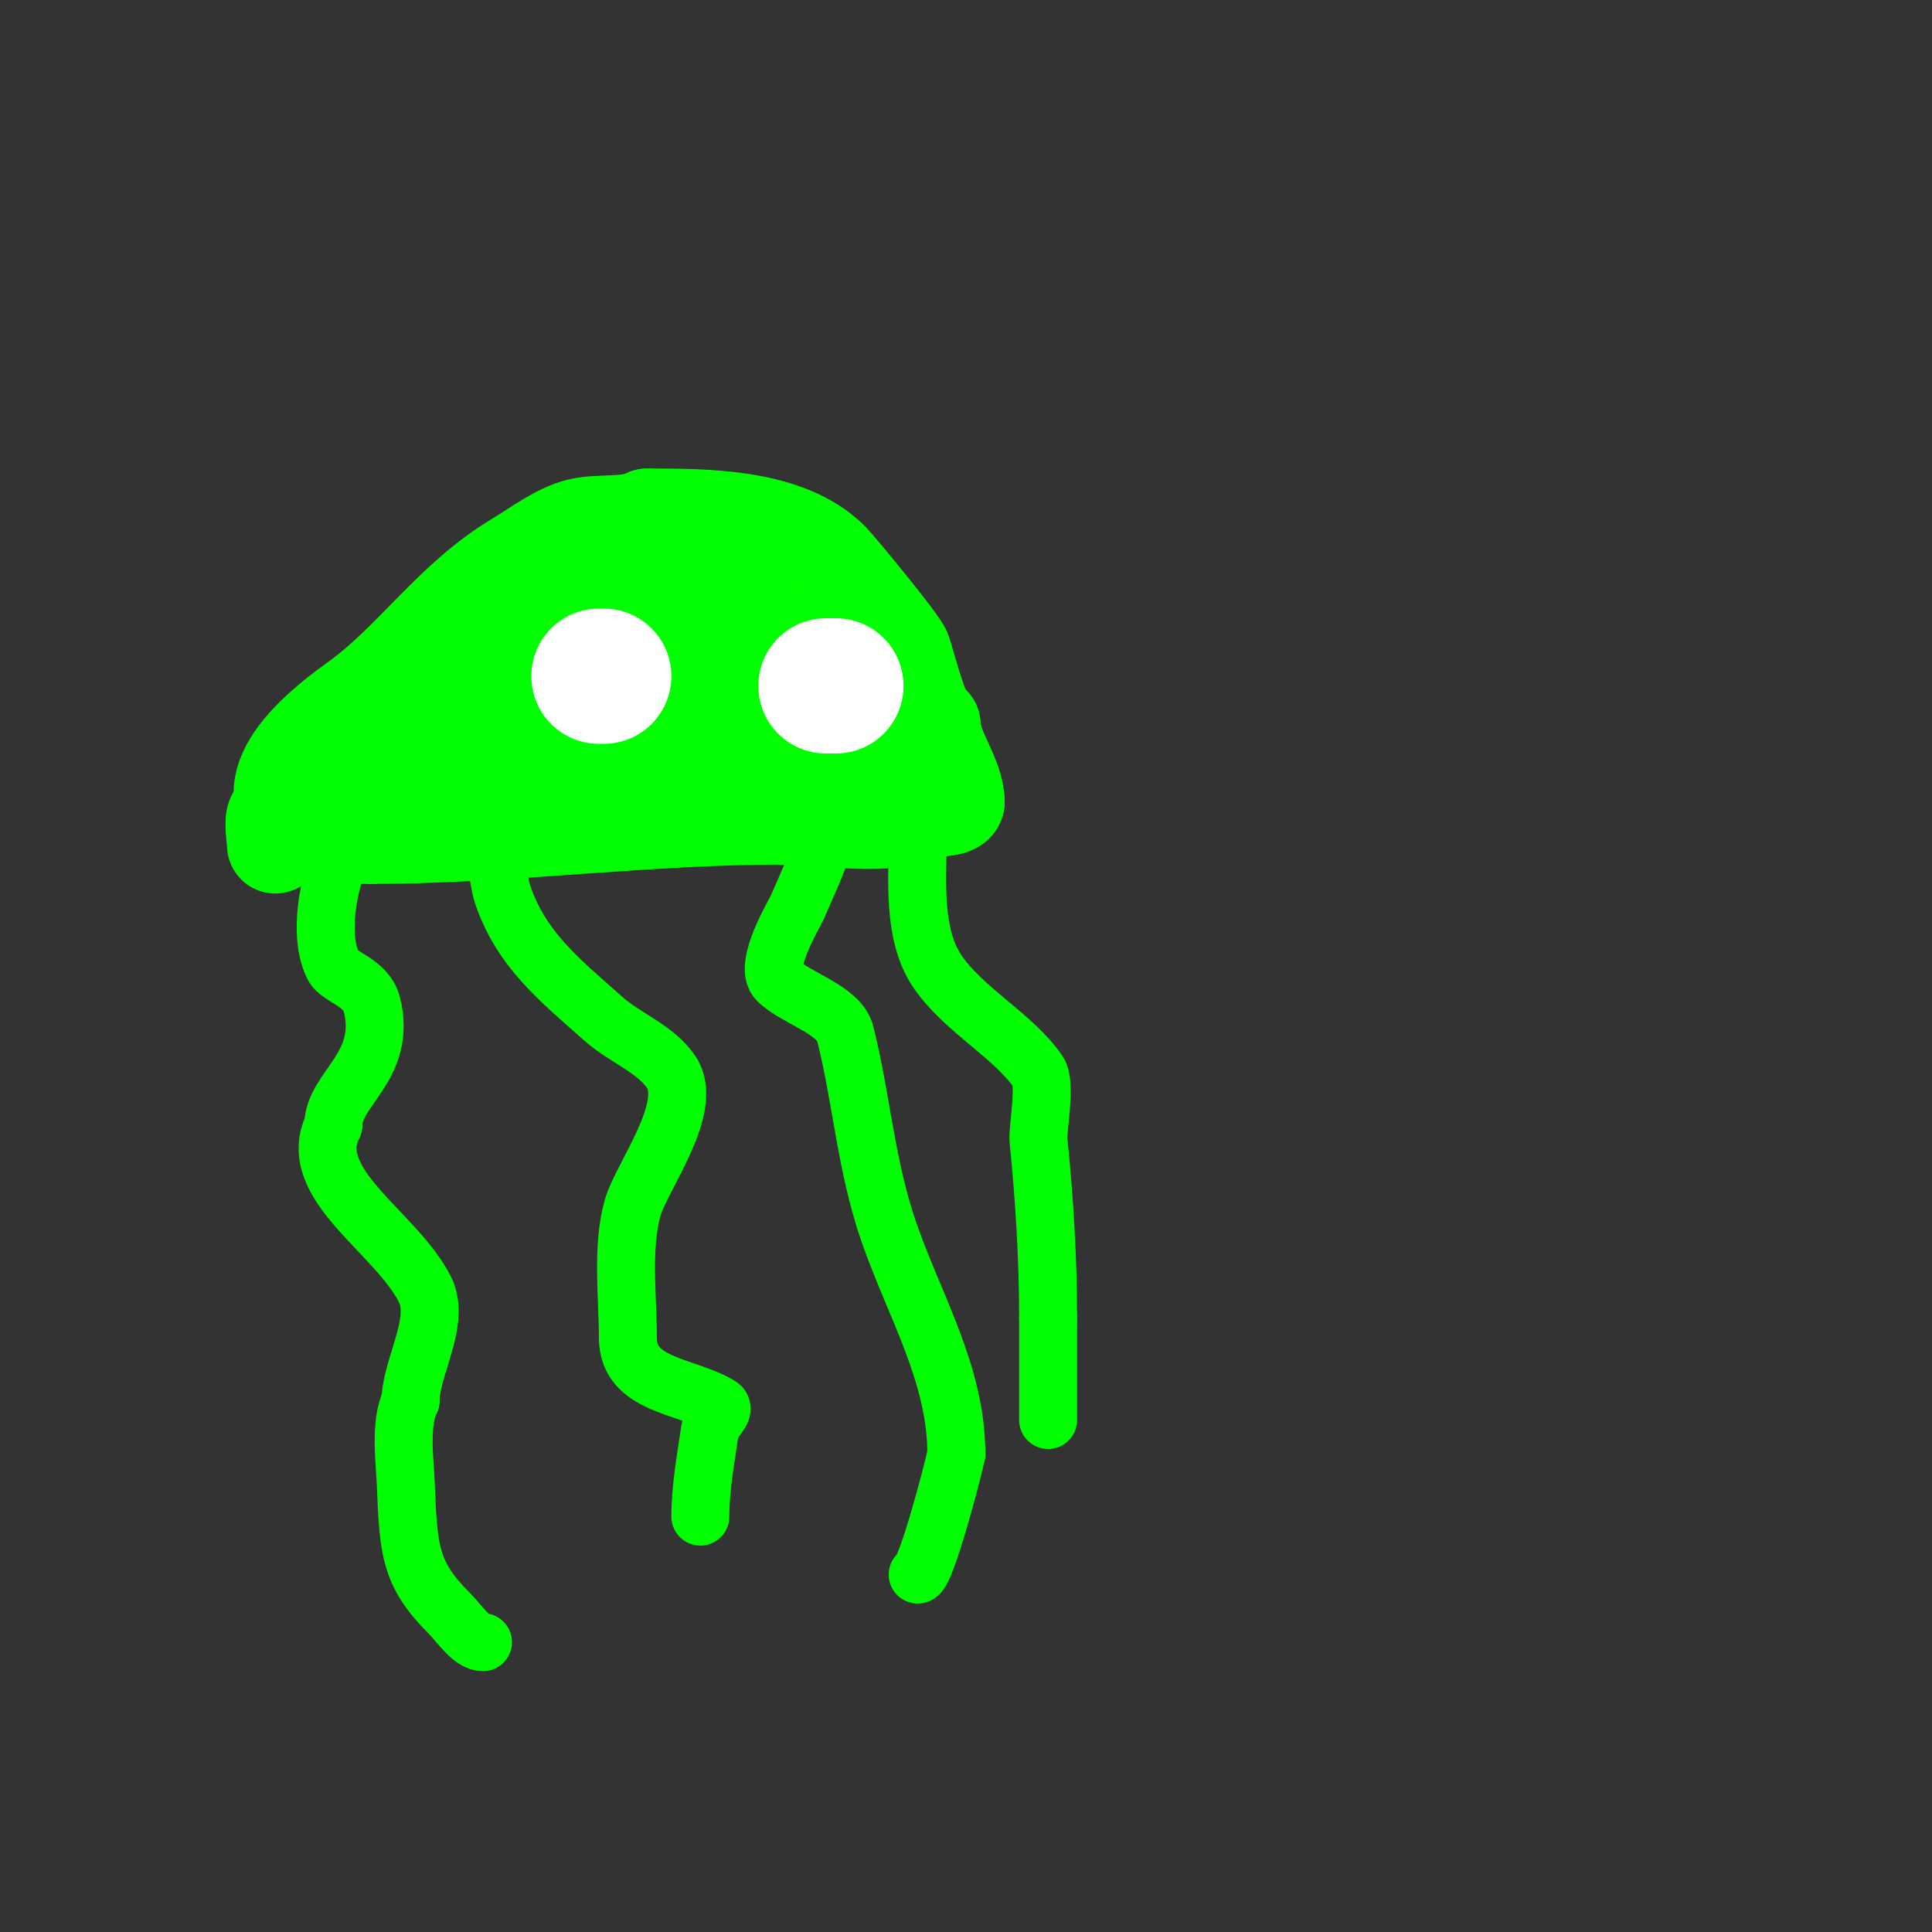 <svg viewBox='0 0 400 400' version='1.1' xmlns='http://www.w3.org/2000/svg' xmlns:xlink='http://www.w3.org/1999/xlink'><rect x="0" y="0" width="400" height="400" fill="#333333" stroke="none"/><g fill='none' stroke='#00ff00' stroke-width='20' stroke-linecap='round' stroke-linejoin='round'><path d='M57,175c0,-1.156 -0.721,-5.279 0,-6c3.443,-3.443 13.851,-15 18,-15'/><path d='M75,154c7.082,-3.541 11.017,-5 19,-5'/><path d='M94,149c1.563,0 5,2.304 5,0'/><path d='M99,149c-2.989,0 -22.247,-5.753 -25,-3c-0.482,0.482 0.05,5.851 0,6c-0.447,1.342 -2.553,1.658 -3,3c-2.051,6.154 -1.018,15 -10,15'/><path d='M61,170c-9.229,-9.229 8.478,-21.712 13,-25c11.676,-8.491 19.619,-20.972 33,-29c3.87,-2.322 8.695,-6.007 13,-7c4.403,-1.016 9.893,0.054 14,-2'/><path d='M134,107c12.107,0 28.973,-0.027 38,9c1.334,1.334 14.346,17.038 15,19c0.924,2.773 3.947,15 6,15'/><path d='M193,150c0,4.962 5,10.799 5,16'/><path d='M198,166c0,1.658 -5.403,1.201 -7,2c-7.204,3.602 -20.614,1 -29,1'/><path d='M162,169c-28.494,0 -57.014,4 -85,4'/><path d='M77,173c-2.63,0 -10.65,0 -10,0'/><path d='M67,173c4.475,0 7.319,-4.47 11,-7c3.65,-2.51 32.34,-14.979 30,-22c-1.381,-4.142 -29.13,8 -11,8'/><path d='M97,152c6.267,0 16.074,0.223 13,-9c-4.283,-12.849 -14.318,0.682 -9,6c1.382,1.382 6.821,-1.875 7,-2c7.326,-5.128 23.777,-12.934 12,-20'/><path d='M120,127c-1.84,-1.38 -9.605,-8.395 -12,-6c-2.061,2.061 -3,13.88 -3,17c0,0.667 -0.596,1.702 0,2c4.088,2.044 18.26,0.992 22,-2c1.81,-1.448 5.728,-13.272 3,-16'/><path d='M130,122c-7.177,0 -10.753,7.047 -14,13c-1.572,2.882 -6.321,6.679 -4,9c1.993,1.993 13,-0.43 13,2'/><path d='M125,146c2.52,0 0.225,0.775 0,1c-2.751,2.751 -18.647,2 -8,2'/><path d='M117,149c4.712,2.356 10.719,2 16,2c1.661,0 8.798,1 7,1'/><path d='M140,152c-10.667,0 -21.333,0 -32,0c-2.667,0 -8,0 -8,0c0,0 2,0 3,0c4.667,0 9.333,0 14,0'/><path d='M117,152c6.587,0 14.075,1 20,1'/><path d='M137,153c0,3.069 15.179,2 19,2'/><path d='M156,155c5.34,0 14,-3.514 14,-8'/><path d='M170,147c0,-7.139 -6.276,-11.276 -11,-16'/><path d='M159,131c-3.974,-3.974 -8.415,-4.415 -12,-8c-0.485,-0.485 -8,2.152 -8,5'/><path d='M139,128c0,6.598 1.824,7.631 6,13c12.585,16.181 36,-6.946 36,12'/><path d='M181,153c0,5.724 -4,3.131 -4,2'/></g>
<g fill='none' stroke='#00ff00' stroke-width='12' stroke-linecap='round' stroke-linejoin='round'><path d='M73,172c-4.068,6.101 -7.776,20.449 -4,28c1.18,2.361 6.833,3.334 8,8c3.201,12.804 -8,17.43 -8,25'/><path d='M69,233c-6.058,12.116 13.028,22.056 19,34c3.3,6.599 -3,16.204 -3,23'/><path d='M85,290c-2.28,4.561 -1.184,12.594 -1,17c0.576,13.825 0.743,18.743 9,27c2.167,2.167 4.591,6 7,6'/><path d='M103,171c-1.869,-1.869 0.267,11.802 1,14c3.869,11.608 11.884,17.897 21,26c4.296,3.819 10.792,6.188 14,11c4.827,7.24 -6.181,21.635 -8,28c-2.343,8.2 -1,18.606 -1,27'/><path d='M130,277c0,9.903 11.917,9.75 19,14c1.539,0.924 -1.746,3.223 -2,5c-0.848,5.939 -2,11.957 -2,18'/><path d='M173,161c0,9.748 -4.094,18.072 -8,27c-0.491,1.123 -7.039,11.961 -4,15c3.657,3.657 12.751,6.005 14,11c3.386,13.543 4.294,27.403 9,41c5.317,15.36 14,29.49 14,46'/><path d='M198,301c-0.852,4.262 -6.409,25 -8,25'/><path d='M190,173c0,8.987 -1.154,20.269 4,28c5.323,7.985 16.058,13.587 21,21c1.606,2.409 -0.21,11.896 0,14c1.253,12.528 2,24.451 2,37'/><path d='M217,273c0,6.539 0,13.952 0,21'/></g>
<g fill='none' stroke='#ffffff' stroke-width='28' stroke-linecap='round' stroke-linejoin='round'><path d='M147,136'/><path d='M171,142c0.667,0 2.667,0 2,0'/><path d='M125,140'/><path d='M125,140l-1,0'/></g>
</svg>